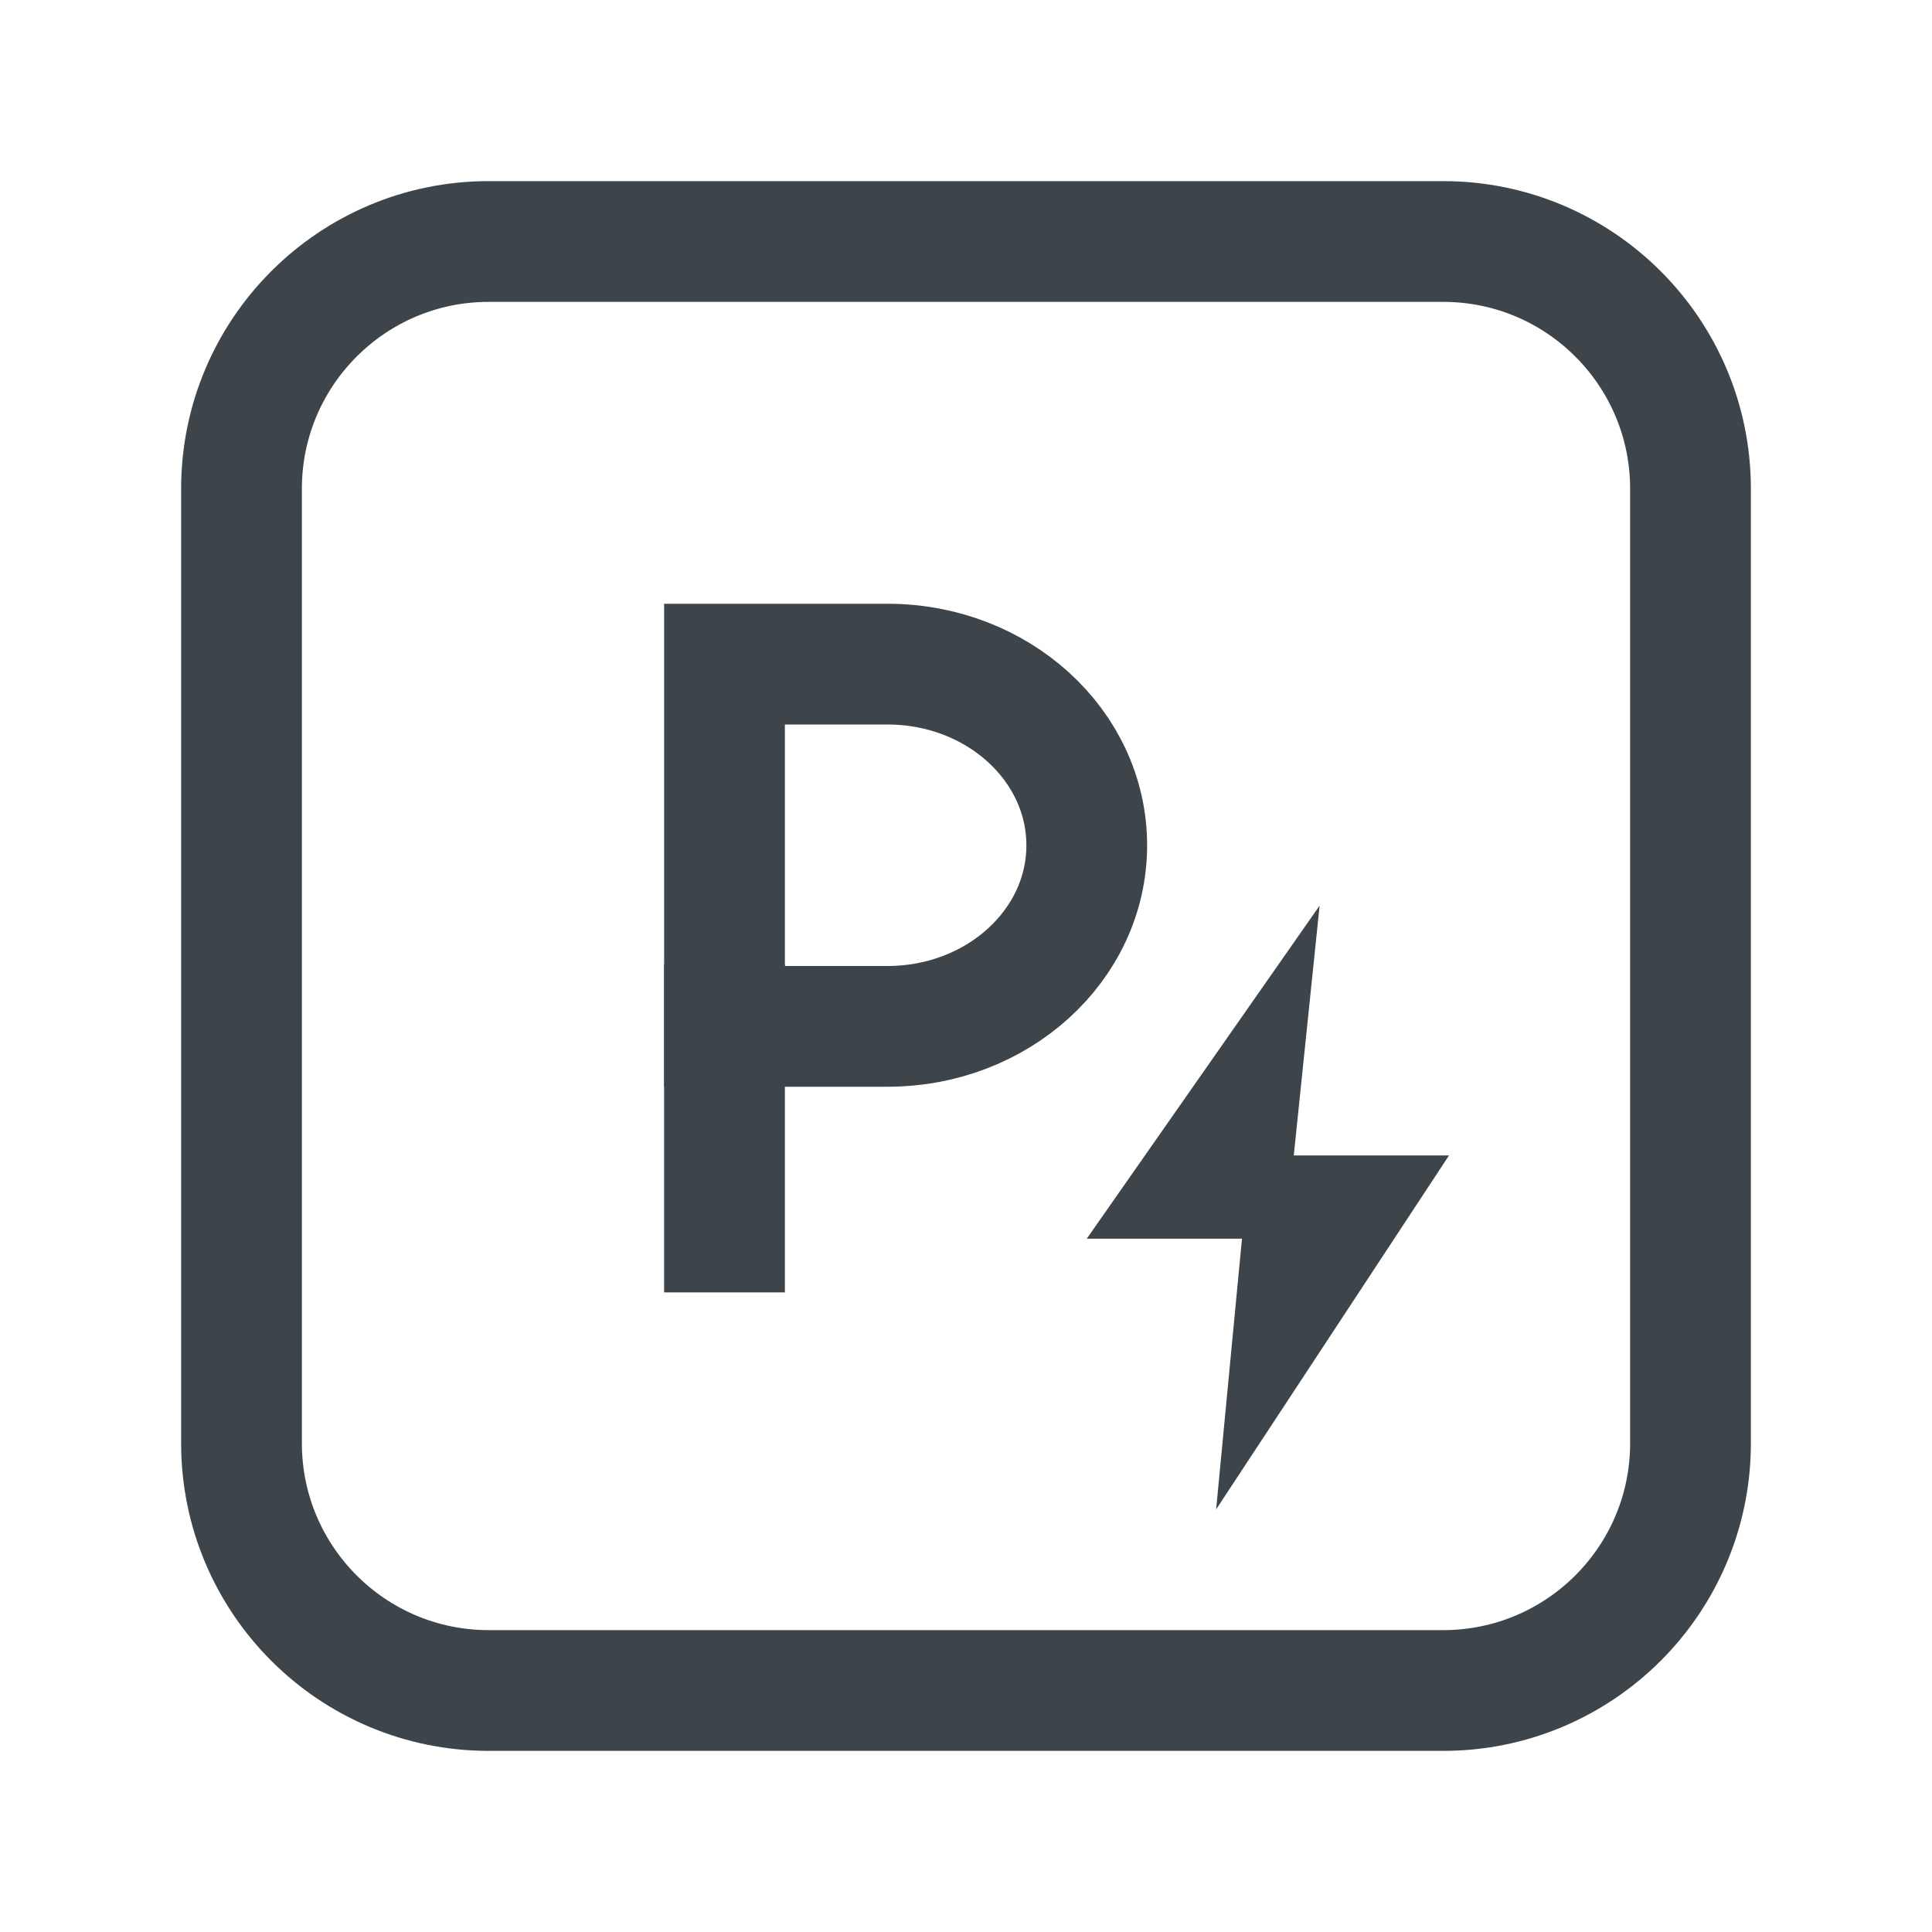 <svg width="32" height="32" viewBox="0 0 32 32" fill="none" xmlns="http://www.w3.org/2000/svg">
<path d="M24 19.138L20.143 25L20.571 20.517H18L21.857 15L21.429 19.138H24Z" fill="#3D454B"/>
<path fill-rule="evenodd" clip-rule="evenodd" d="M23.904 28H8.094C5.834 28 4 26.166 4 23.904V8.096C4 5.834 5.834 4 8.094 4H23.904C26.165 4 28 5.834 28 8.096V23.904C28 26.166 26.165 28 23.904 28Z" stroke="#3D454B" stroke-width="2" stroke-linecap="square"/>
<path fill-rule="evenodd" clip-rule="evenodd" d="M14.7 11H12V17H14.7C16.523 17 18 15.657 18 14.001C18 12.344 16.523 11 14.7 11Z" stroke="#3D454B" stroke-width="2" stroke-linecap="square"/>
<path d="M12 16.973V20.406" stroke="#3D454B" stroke-width="2" stroke-linecap="square"/>
</svg>
